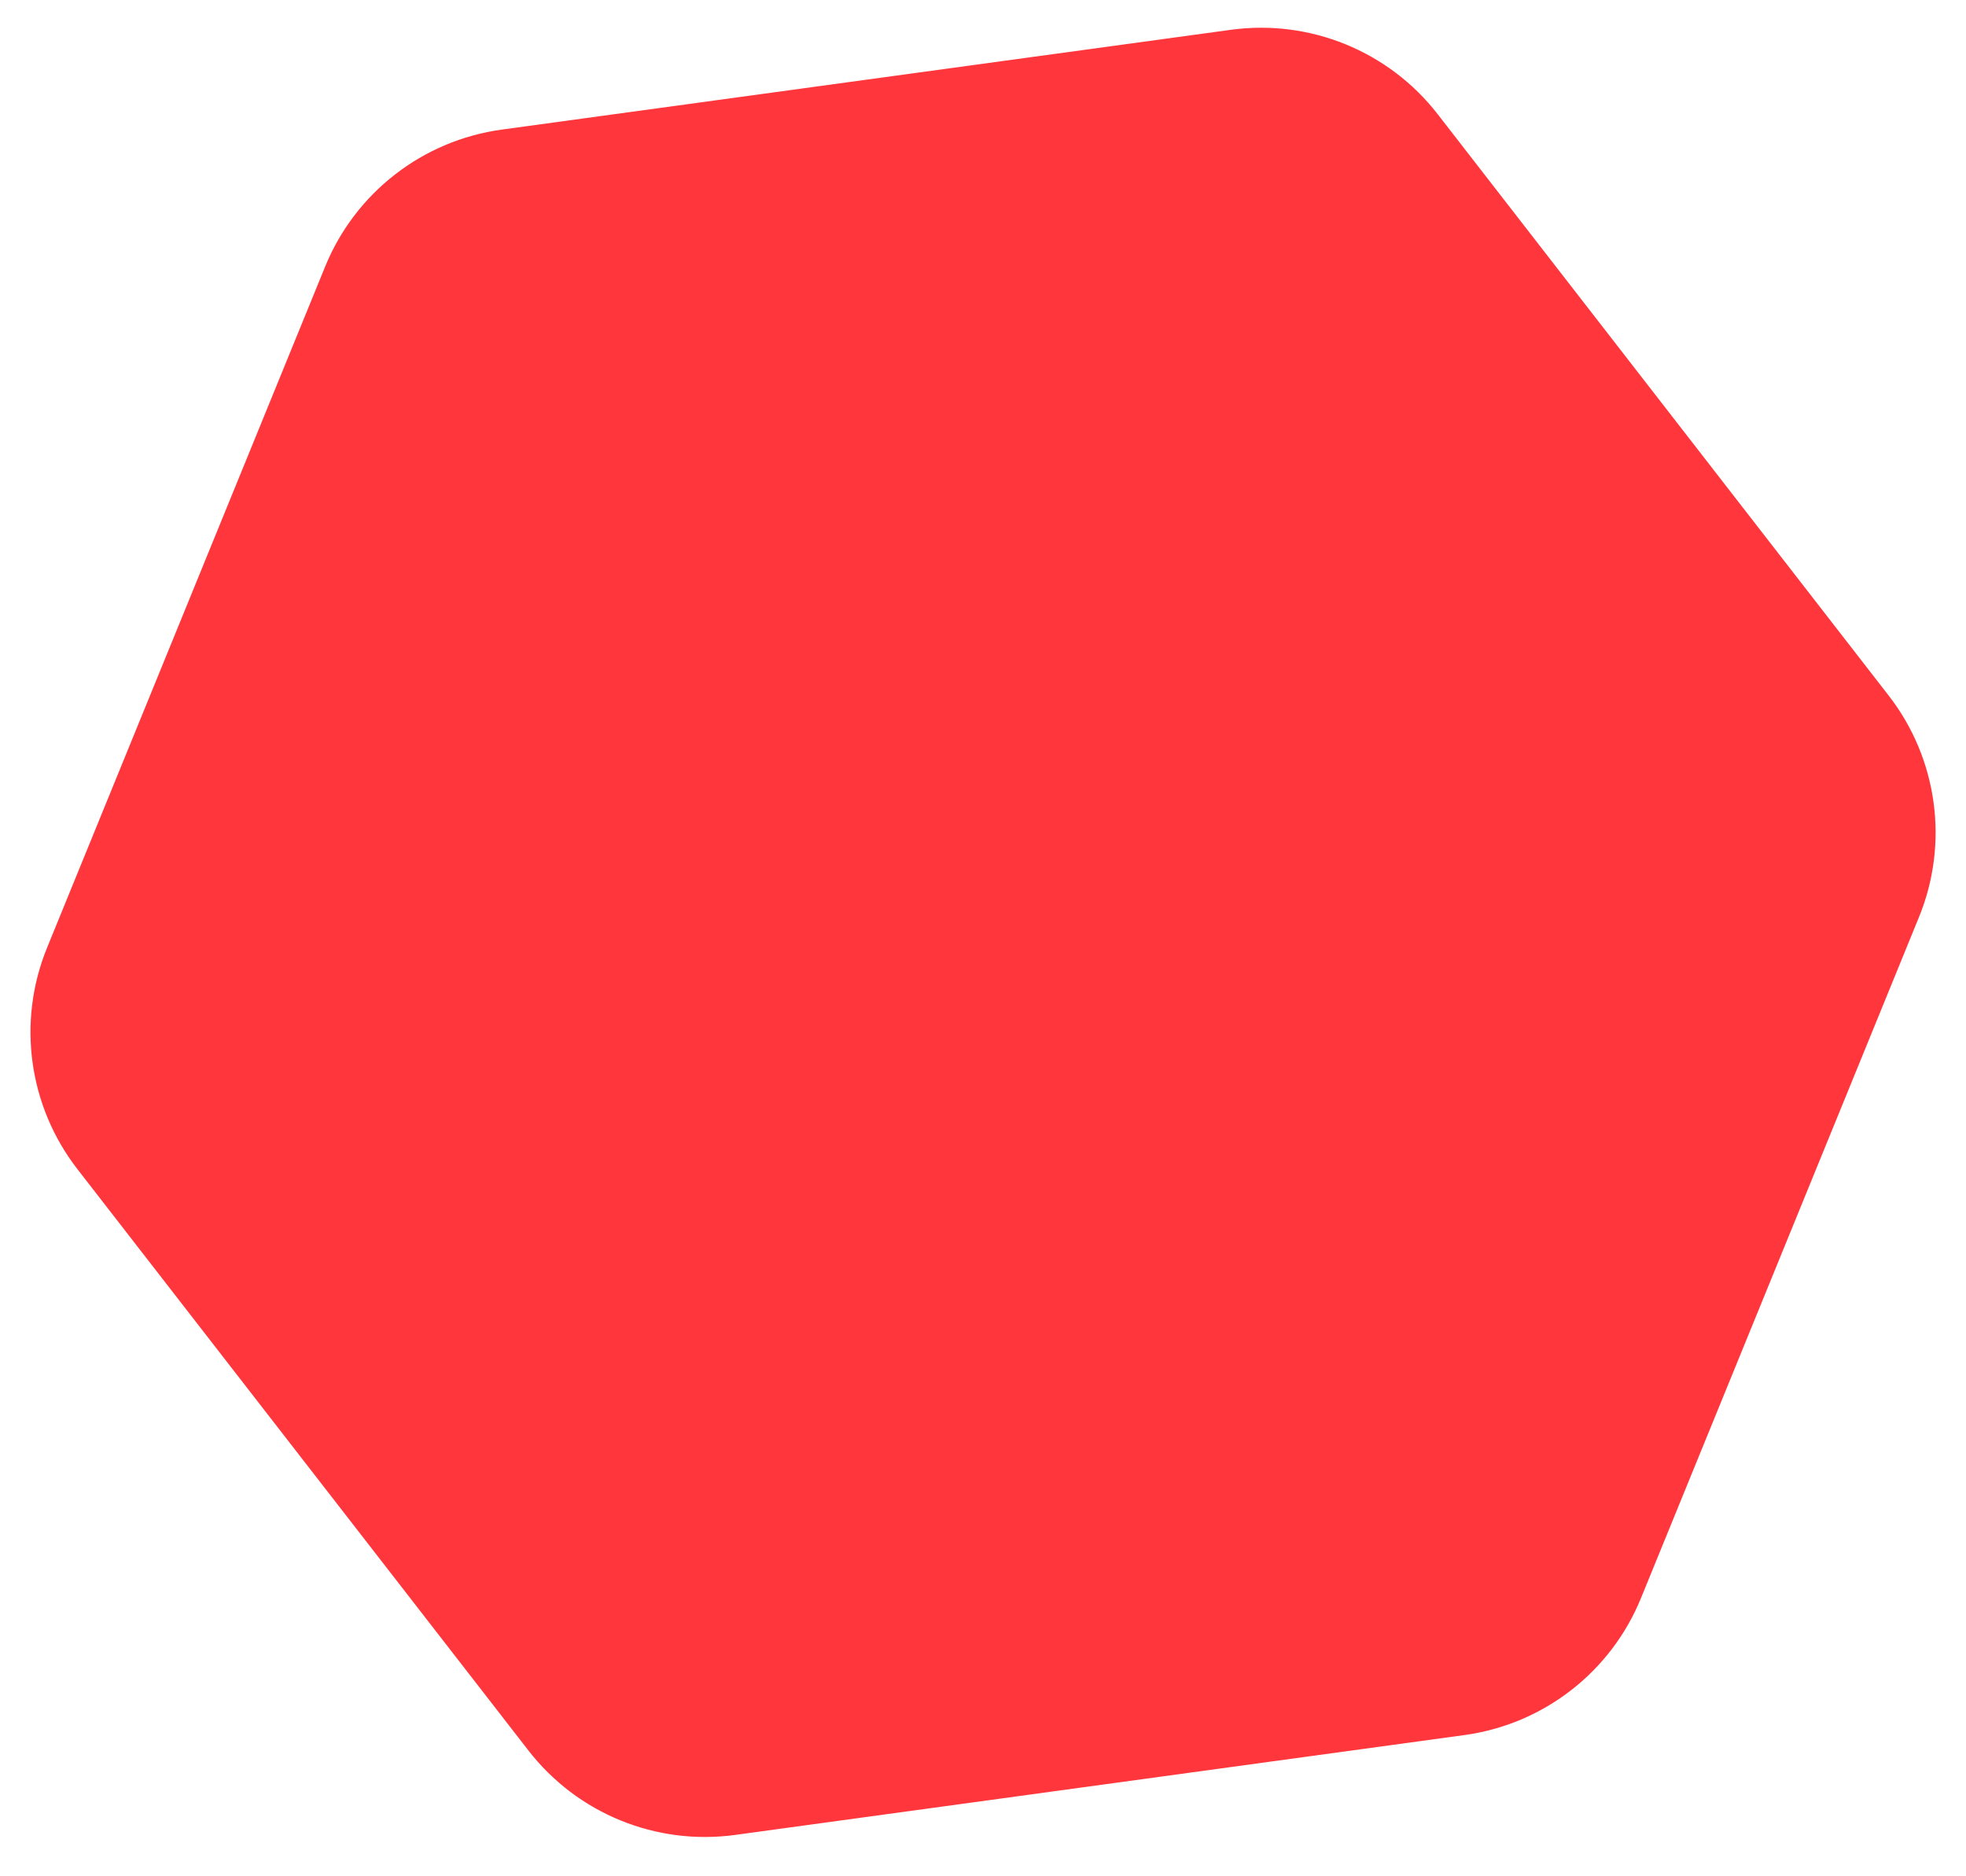 <svg xmlns="http://www.w3.org/2000/svg" width="44" height="42" viewBox="0 0 44 42" fill="none"><path d="M27.547 0.667C29.317 0.425 31.082 1.145 32.176 2.556L42.271 15.572C43.365 16.983 43.624 18.872 42.949 20.526L36.725 35.775C36.05 37.429 34.544 38.597 32.774 38.839L16.455 41.074C14.685 41.316 12.921 40.596 11.826 39.184L1.731 26.169C0.637 24.757 0.378 22.869 1.053 21.215L7.278 5.965C7.953 4.312 9.459 3.144 11.229 2.901L27.547 0.667Z" fill="#FF373C"></path></svg>